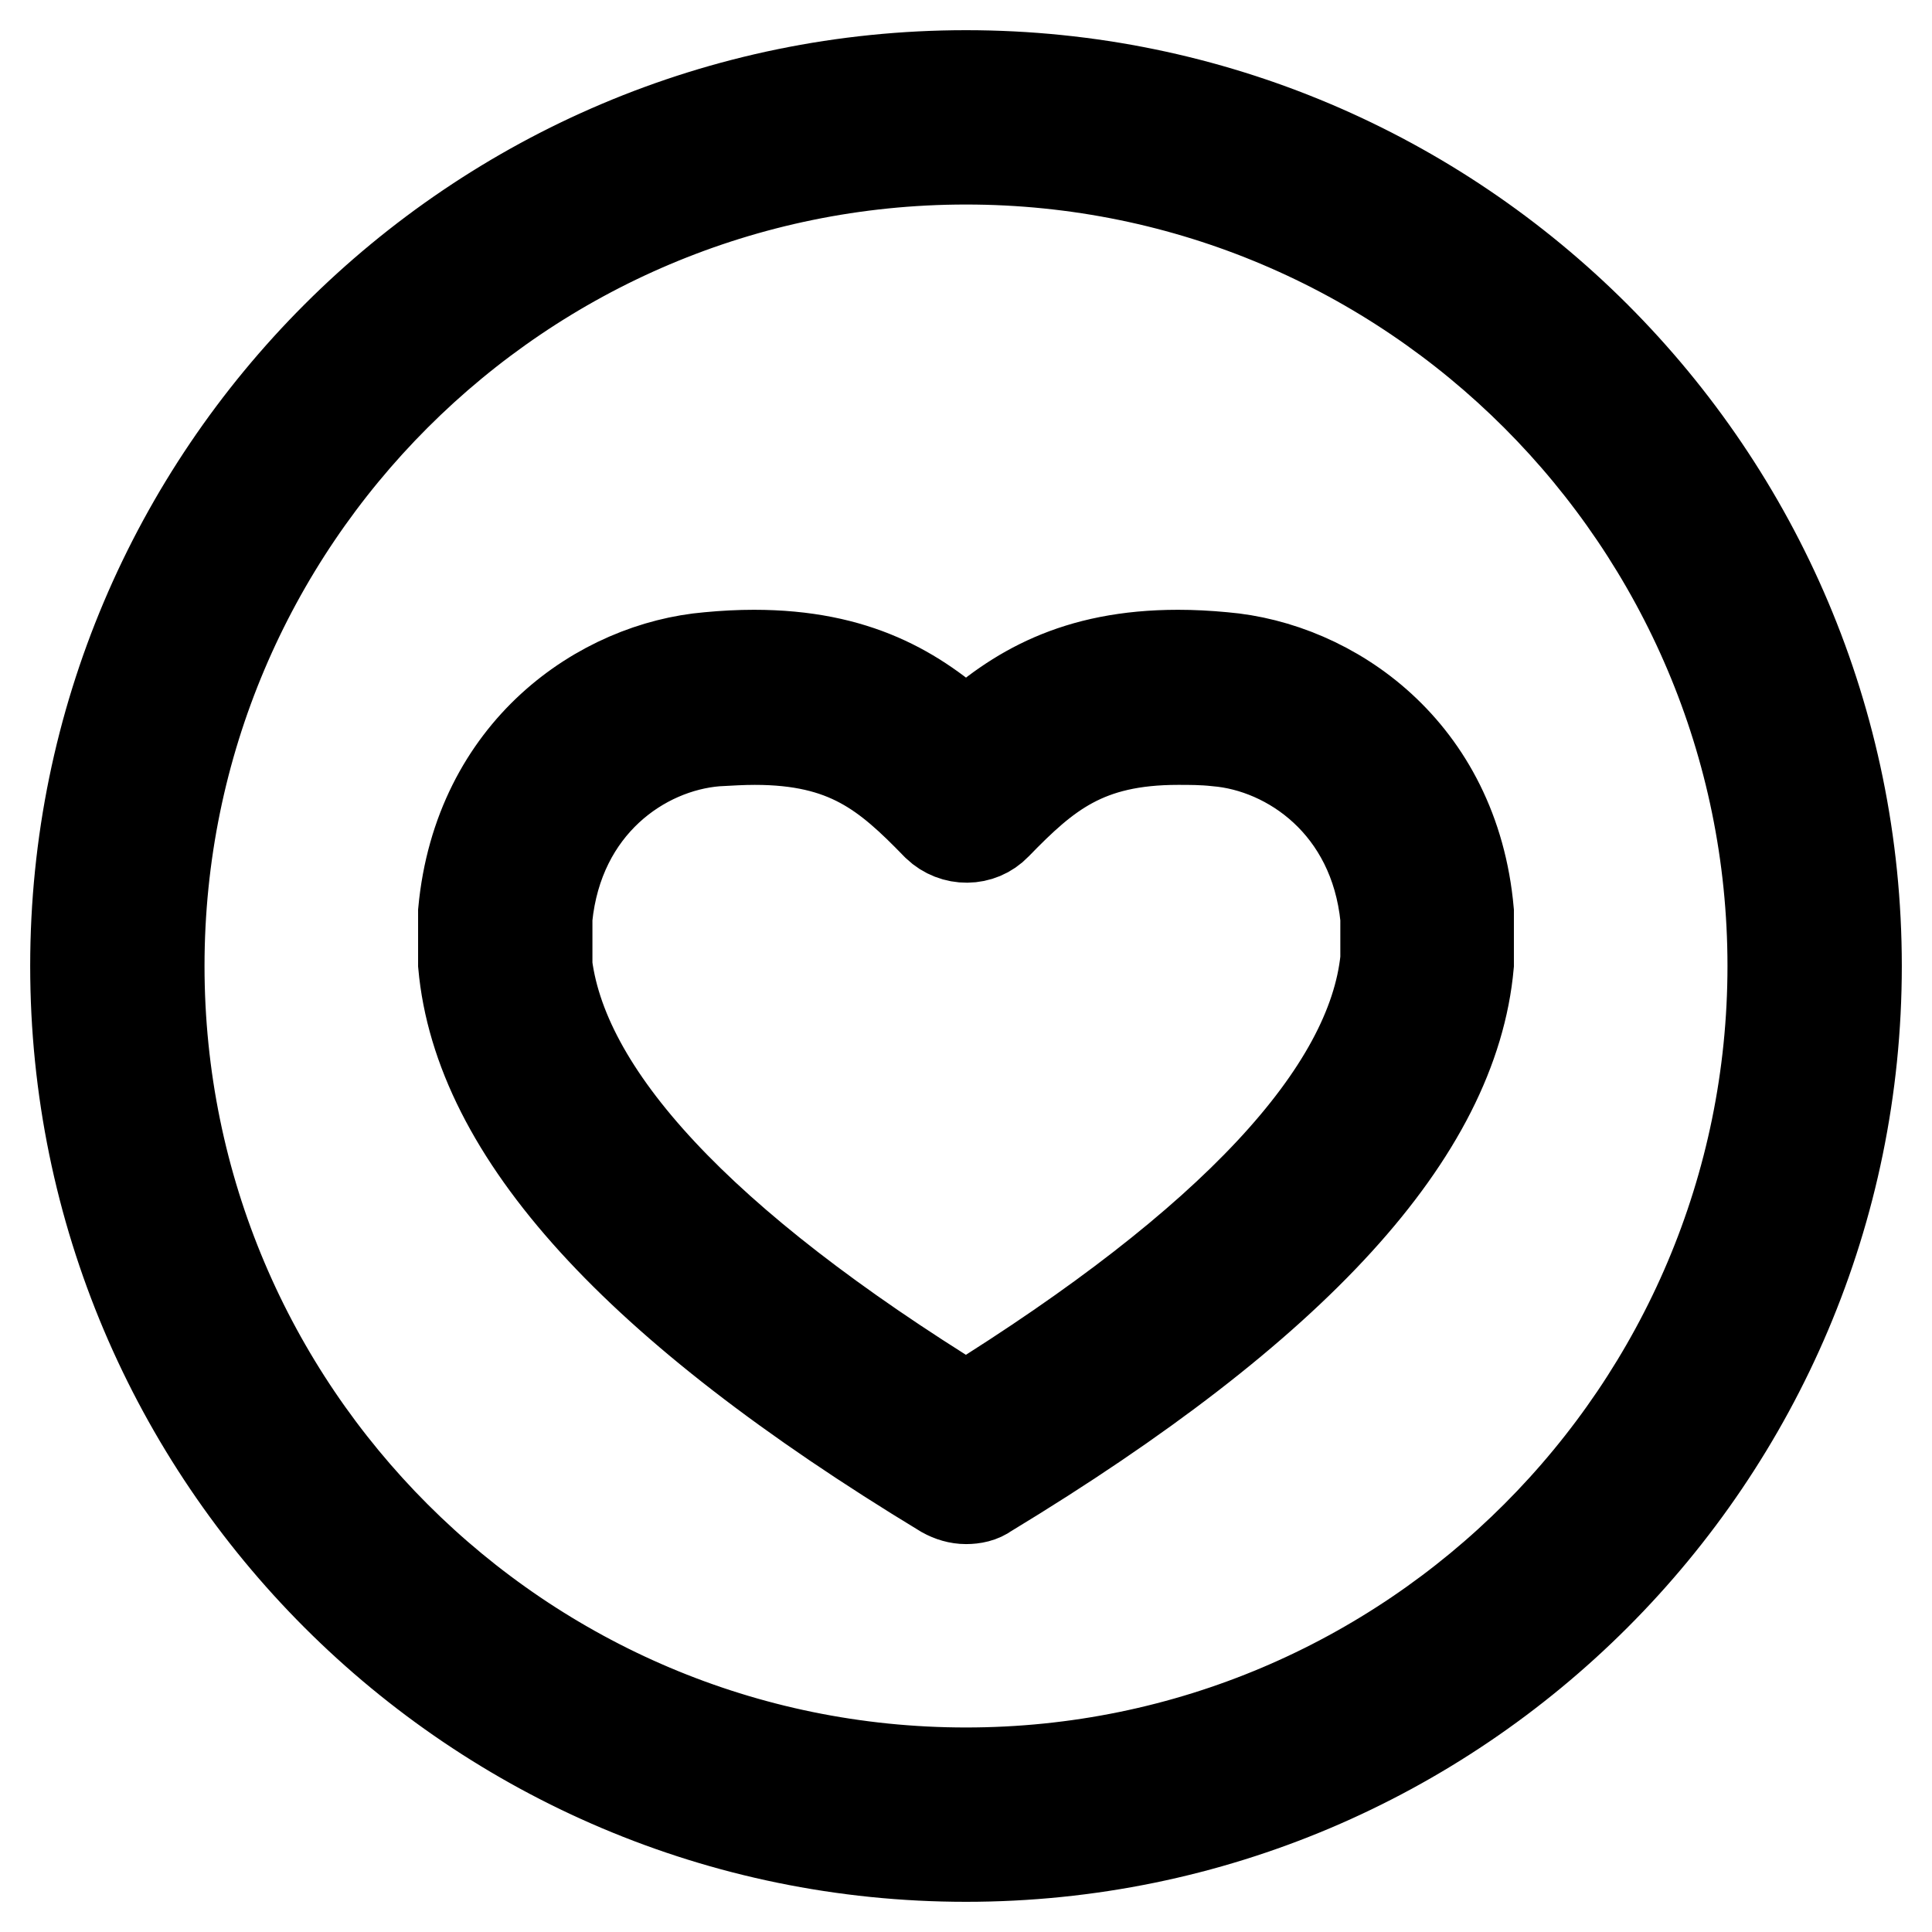 <?xml version="1.0" encoding="utf-8"?>
<!-- Svg Vector Icons : http://www.onlinewebfonts.com/icon -->
<!DOCTYPE svg PUBLIC "-//W3C//DTD SVG 1.1//EN" "http://www.w3.org/Graphics/SVG/1.1/DTD/svg11.dtd">
<svg version="1.1" xmlns="http://www.w3.org/2000/svg" xmlns:xlink="http://www.w3.org/1999/xlink" x="0px" y="0px" viewBox="0 0 256 256" enable-background="new 0 0 256 256" xml:space="preserve">
<g> <path stroke-width="12" fill-opacity="0" stroke="#000000"  d="M128,198.6c-1,0-2-0.3-2.9-0.8c-40.9-24.8-61.7-47.7-63.7-70c0-0.2,0-0.3,0-0.5v-6c0-0.2,0-0.3,0-0.5 c2-21.4,18.3-32.5,32.5-33.7c2.1-0.2,4.1-0.3,6-0.3c13.6,0,21.5,4.8,28.1,10.8c6.6-6,14.5-10.8,28.1-10.8c1.9,0,3.9,0.1,6,0.3 c14.3,1.2,30.6,12.3,32.5,33.7c0,0.2,0,0.3,0,0.5v6c0,0.2,0,0.3,0,0.5c-2,22.3-22.9,45.2-63.8,70C130,198.4,129,198.6,128,198.6 L128,198.6z M72.4,127.1c1.8,17.8,20.4,37.8,55.6,59.5c35.1-21.8,53.8-41.8,55.6-59.5v-5.5c-1.5-14.9-12.7-22.6-22.4-23.4 c-1.8-0.2-3.5-0.2-5.1-0.2c-12.2,0-17.5,4.5-24.1,11.3c-2.1,2.2-5.6,2.2-7.8,0.1c0,0-0.1-0.1-0.1-0.1c-6.6-6.8-11.9-11.3-24.1-11.3 c-1.6,0-3.3,0.1-5.1,0.2c-9.8,0.8-20.9,8.5-22.4,23.4V127.1L72.4,127.1z M128,246c-65.1,0-118-52.9-118-118S62.9,10,128,10 c65.1,0,118,52.9,118,118S193.1,246,128,246L128,246z M128,21.1C69,21.1,21.1,69,21.1,128S69,234.9,128,234.9 c59,0,106.9-48,106.9-106.9S187,21.1,128,21.1L128,21.1z"/></g>
</svg>